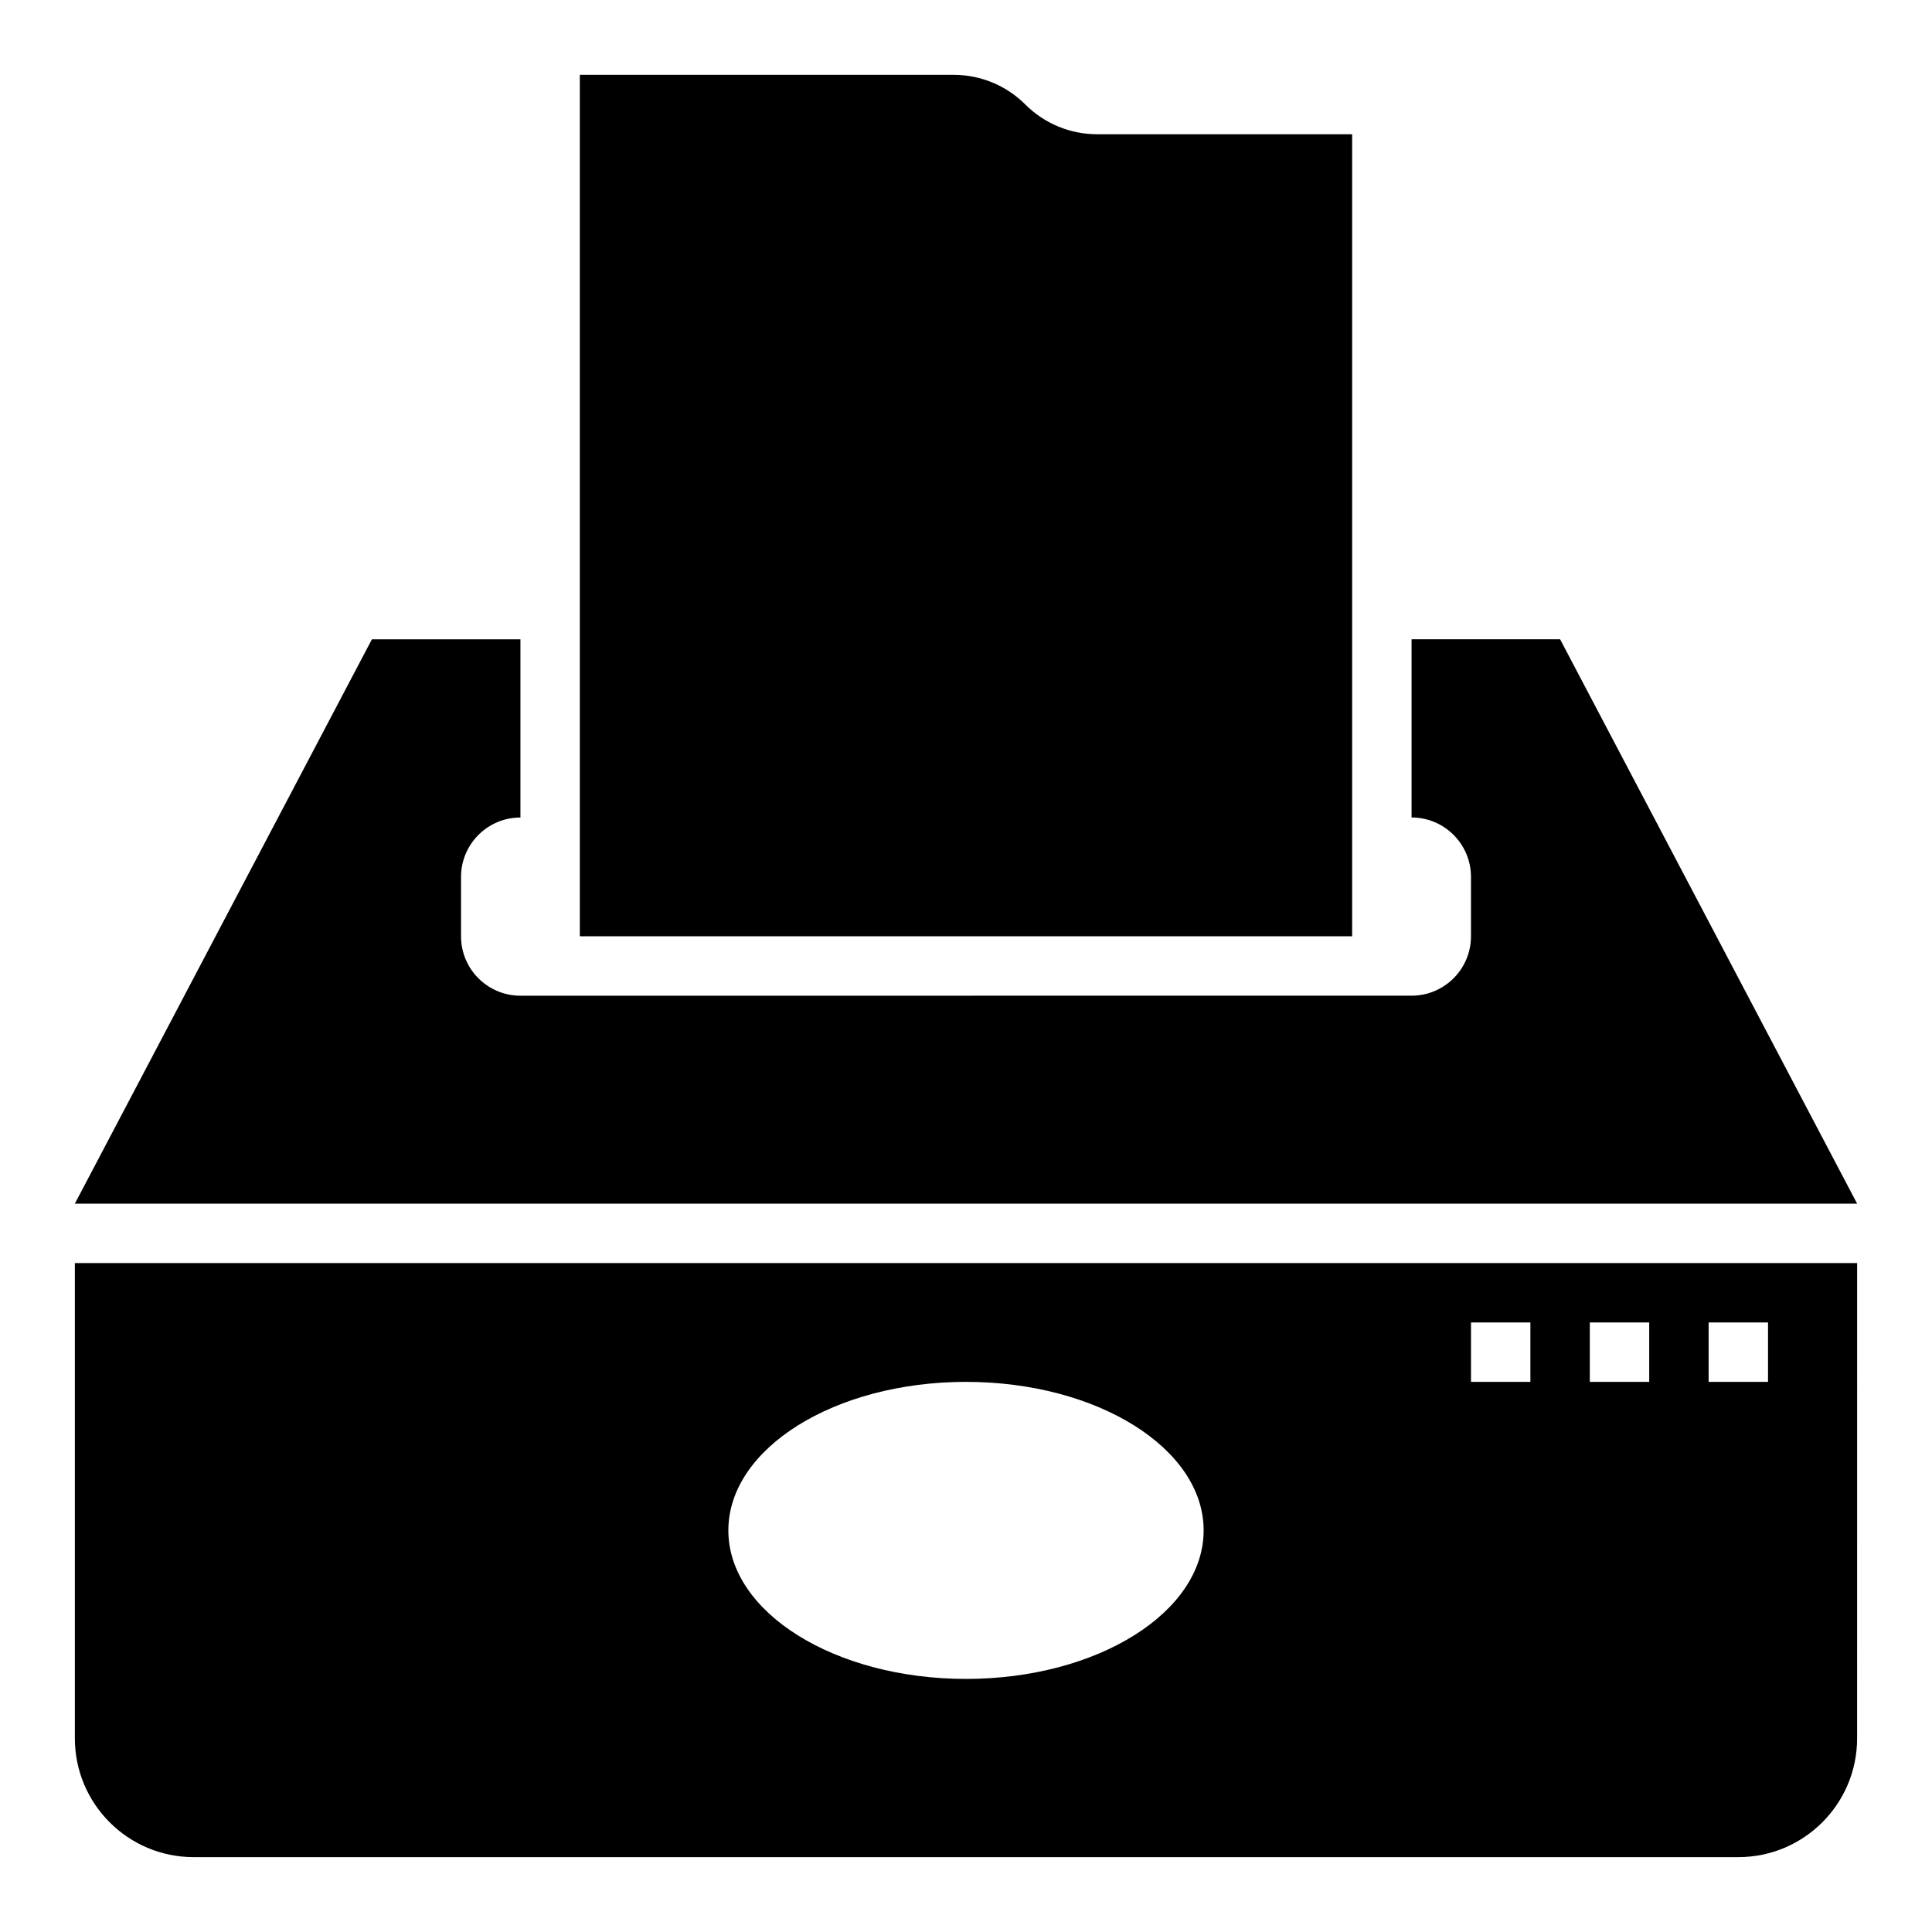 <?xml version="1.0" encoding="UTF-8"?>
<!-- Uploaded to: ICON Repo, www.svgrepo.com, Generator: ICON Repo Mixer Tools -->
<svg fill="#000000" width="800px" height="800px" version="1.1" viewBox="144 144 512 512" xmlns="http://www.w3.org/2000/svg">
 <g>
  <path d="m297.66 392.12v-228.29h99.078c7.121 0 13.961 2.828 19 7.875 5.039 5.047 11.879 7.871 19.004 7.871h67.59v212.54z"/>
  <path d="m163.84 478.72v125.95c0 17.391 14.098 31.488 31.488 31.488h409.34c17.391 0 31.488-14.098 31.488-31.488l0.004-125.95zm236.16 110.21c-34.777 0-62.977-17.617-62.977-39.359 0-21.742 28.199-39.359 62.977-39.359s62.977 17.617 62.977 39.359c0 21.742-28.199 39.359-62.977 39.359zm149.57-78.719h-15.742v-15.742h15.742zm31.488 0h-15.742v-15.742h15.742zm31.488 0h-15.742v-15.742h15.742z"/>
  <path d="m557.44 313.41h-39.359v47.23c8.691 0 15.742 7.055 15.742 15.742v15.742c0 8.691-7.055 15.742-15.742 15.742l-236.16 0.008c-8.691 0-15.742-7.055-15.742-15.742v-15.742c0-8.691 7.055-15.742 15.742-15.742v-47.23h-39.359l-78.723 149.56h472.32z"/>
 </g>
</svg>